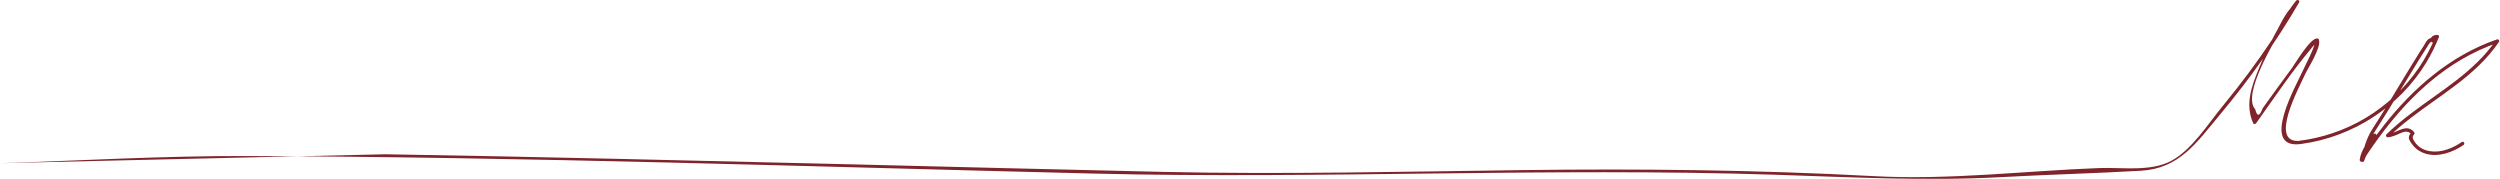<?xml version="1.0" encoding="UTF-8"?> <svg xmlns="http://www.w3.org/2000/svg" width="502" height="36" viewBox="0 0 502 36" fill="none"><path d="M462.154 28.896C472.523 27.477 481.854 21.382 487.211 12.534C488.194 10.908 489.039 9.2 489.742 7.437C489.83 7.216 489.609 7.022 489.411 7.008C488.81 6.967 487.872 7.392 488.098 8.147C488.41 9.181 489.494 7.857 489.71 7.519C489.926 7.18 489.43 6.814 489.168 7.107C488.741 7.591 487.923 7.514 487.468 8.002C487.179 8.314 486.972 8.752 486.742 9.109C486.444 9.575 486.145 10.044 485.846 10.514C484.785 12.195 483.751 13.89 482.722 15.593C480.627 19.055 478.56 22.534 476.359 25.932C475.151 27.803 474.6 29.967 474.058 32.1C473.952 32.525 474.604 32.701 474.724 32.281C475.257 30.405 477.007 29.176 477.172 27.148C477.205 26.782 476.708 26.732 476.529 26.976C475.399 28.526 474.108 30.103 473.828 32.05C473.777 32.412 474.232 32.66 474.457 32.312C479.58 24.373 485.911 16.868 494.203 11.979C496.542 10.6 499.013 9.453 501.586 8.567L501.196 8.07C496.882 14.387 490.073 18.264 484.078 22.823C482.373 24.12 480.724 25.485 479.199 26.98C478.992 27.184 479.139 27.568 479.442 27.559C480.31 27.532 481.073 27.152 481.845 26.809C482.736 26.416 483.554 26.154 484.252 27.008V26.529C483.972 26.813 483.664 27.256 483.692 27.672C483.724 28.169 484.206 28.783 484.509 29.163C485.157 29.985 486.049 30.568 487.059 30.862C489.683 31.621 492.531 30.573 494.681 29.109C495.044 28.86 494.699 28.273 494.332 28.521C492.499 29.773 490.183 30.722 487.914 30.356C487.068 30.22 486.241 29.89 485.598 29.326C485.254 29.018 484.96 28.666 484.725 28.273C484.436 27.789 484.321 27.441 484.744 27.008C484.882 26.863 484.863 26.673 484.744 26.529C483.195 24.631 481.252 26.827 479.447 26.881L479.69 27.459C485.153 22.114 492.122 18.571 497.635 13.28C499.183 11.798 500.589 10.175 501.798 8.409C501.963 8.169 501.687 7.817 501.407 7.912C492.108 11.102 484.597 17.636 478.656 25.209C476.952 27.383 475.362 29.646 473.869 31.969L474.499 32.231C474.77 30.342 476.033 28.82 477.131 27.319L476.488 27.148C476.332 29.054 474.572 30.306 474.062 32.1L474.728 32.281C475.197 30.433 475.629 28.39 476.653 26.75C477.678 25.11 478.79 23.406 479.828 21.712C481.849 18.413 483.811 15.074 485.86 11.789C486.467 10.817 487.082 9.846 487.707 8.883C488.024 8.395 488.318 8.264 488.851 8.065C489.154 7.952 489.444 7.83 489.66 7.582L489.117 7.171C488.998 7.356 488.75 7.559 488.672 7.749C488.626 7.853 488.46 7.767 488.672 7.894C489.209 8.214 488.695 7.957 488.777 7.943C488.787 7.943 488.883 7.79 488.911 7.767C489.053 7.659 489.251 7.668 489.421 7.681L489.09 7.252C485.456 16.38 477.756 23.632 468.306 26.768C466.252 27.45 464.134 27.943 461.984 28.236C461.547 28.295 461.731 28.951 462.168 28.892L462.154 28.896Z" fill="#80242B"></path><path d="M461.959 28.256C455.361 29.074 461.706 17.506 462.781 15.089C463.365 13.774 466.194 9.508 465.634 7.963C465.579 7.809 465.464 7.728 465.303 7.714C463.902 7.583 460.783 12.915 460.208 13.683C459.207 15.025 458.219 16.376 457.236 17.732C456.565 18.658 455.894 19.585 455.228 20.511L454.346 21.74C453.726 23.416 453.225 23.475 452.844 21.921C450.147 18.997 456.749 8.161 458.384 5.383C458.554 5.093 461.288 1.081 460.3 1.478C459.046 1.989 456.951 6.883 456.239 7.954C453.161 12.585 449.816 17.041 446.279 21.342C443.38 24.867 440.109 30.099 435.997 32.295C431.821 34.528 426.078 33.574 421.511 33.746C406.483 34.315 391.419 36.182 376.364 35.373C352.763 34.103 329.213 33.855 305.58 34.157C281.617 34.465 257.649 35.043 233.685 34.519C212.065 34.044 190.444 33.466 168.829 32.946C138.35 32.219 107.868 31.478 77.385 30.976L0 32.77C16.475 32.246 32.913 31.279 49.397 31.333C106.2 31.518 163.022 33.47 219.797 34.858C265.33 35.969 310.882 33.611 356.402 35.084C371.719 35.581 386.618 36.394 401.935 35.562C411.238 35.056 420.569 34.817 429.859 34.288C437.651 33.845 441.064 28.654 445.782 23.001C451.691 15.925 457.034 8.442 461.66 0.493C461.885 0.105 461.329 -0.184 461.063 0.15C460.456 0.855 459.923 1.609 459.469 2.418C459.266 2.739 459.763 3.132 460.011 2.829C461.118 1.469 460.755 1.998 461.66 0.493C461.89 0.109 461.32 -0.193 461.063 0.15C457.962 4.316 455.605 8.821 453.643 13.597C452.132 17.276 450.744 20.922 452.435 24.74C452.55 24.993 452.899 24.926 453.032 24.74C456.593 19.752 460.043 14.582 463.98 9.87C464.297 9.49 464.6 9.097 464.945 8.744C465.487 8.198 464.917 8.32 464.848 8.595C464.371 10.43 463.296 12.242 462.524 13.968C461.201 16.932 453.671 29.955 461.949 28.929C462.381 28.875 462.39 28.197 461.949 28.251L461.959 28.256Z" fill="#80242B"></path></svg> 